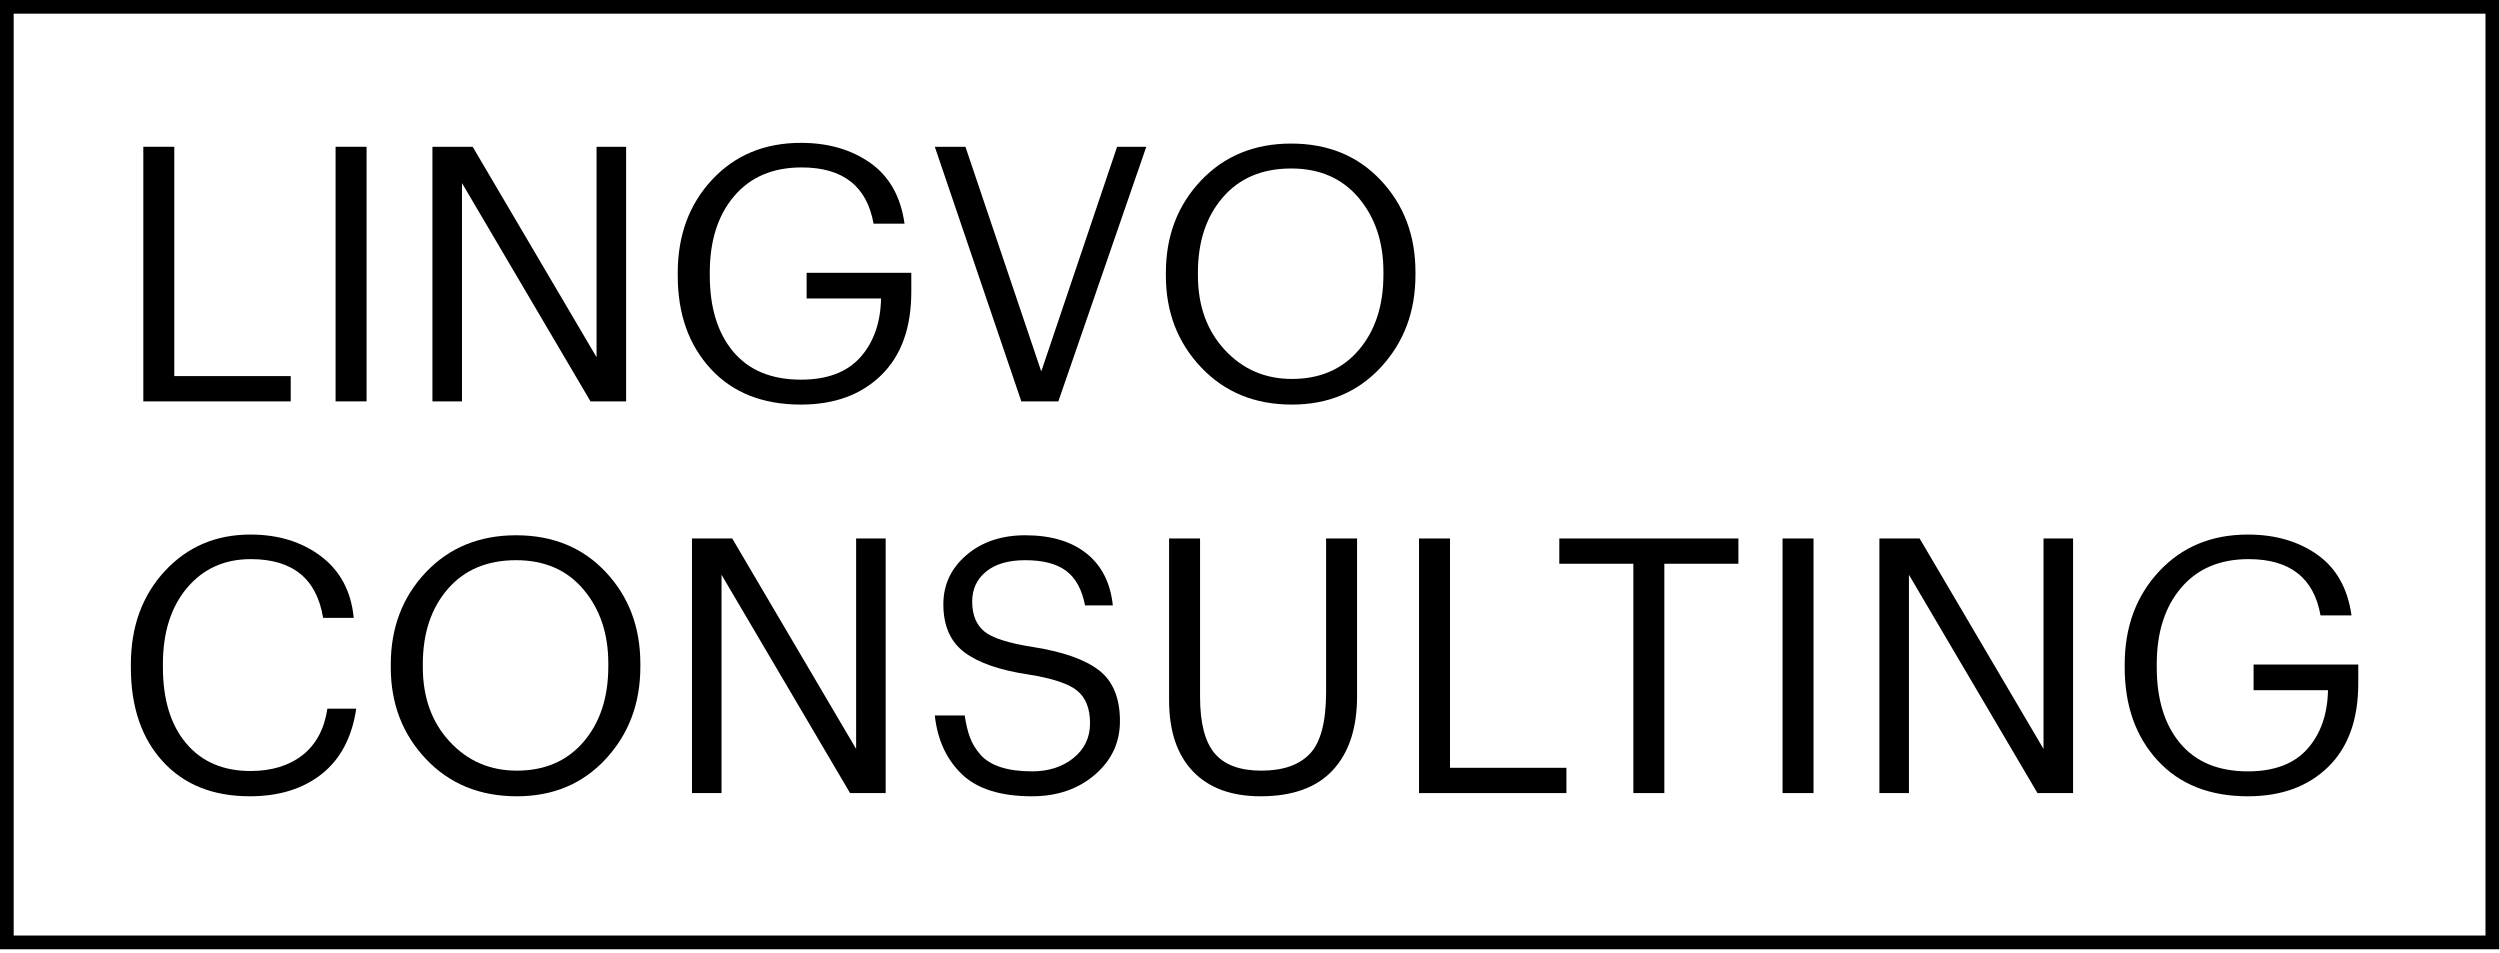 <?xml version="1.0" encoding="UTF-8" standalone="no"?> <svg xmlns="http://www.w3.org/2000/svg" xmlns:xlink="http://www.w3.org/1999/xlink" xmlns:serif="http://www.serif.com/" width="100%" height="100%" viewBox="0 0 761 290" xml:space="preserve" style="fill-rule:evenodd;clip-rule:evenodd;stroke-linejoin:round;stroke-miterlimit:2;"> <g transform="matrix(1,0,0,0.801,-20.232,-16.349)"> <path d="M780.979,20.401L20.232,20.401L20.232,381.148L780.979,381.148L780.979,20.401ZM776.813,25.601L776.813,375.949C776.813,375.949 84.594,375.949 24.398,375.949C24.398,375.949 24.398,25.601 24.398,25.601C82.036,25.601 719.175,25.601 776.813,25.601L776.813,25.601Z"></path> </g> <g transform="matrix(0.96,0,0,0.66,-4.562,11.65)"> <path d="M50.197,167.469L50.197,50.041L60.019,50.041L60.019,155.808L96.936,155.808L96.936,167.469L50.197,167.469Z" style="fill-rule:nonzero;"></path> <rect x="111.16" y="50.041" width="9.822" height="117.427" style="fill-rule:nonzero;"></rect> <path d="M141.868,167.469L141.868,50.041L154.625,50.041L193.913,147.104L193.913,50.041L203.283,50.041L203.283,167.469L191.993,167.469L151.238,66.793L151.238,167.469L141.868,167.469Z" style="fill-rule:nonzero;"></path> <path d="M258.715,168.947C246.597,168.947 237.058,163.445 230.096,152.441C223.134,141.437 219.653,127.122 219.653,109.494L219.653,108.18C219.653,90.881 223.284,76.565 230.547,65.233C237.81,53.901 247.199,48.235 258.715,48.235C267.37,48.235 274.708,51.328 280.729,57.514C286.75,63.7 290.363,73.034 291.567,85.516L281.745,85.516C279.638,68.216 272.036,59.567 258.94,59.567C249.834,59.567 242.702,63.974 237.547,72.788C232.391,81.602 229.813,93.344 229.813,108.016L229.813,109.33C229.813,124.22 232.297,135.963 237.264,144.558C242.232,153.153 249.382,157.45 258.715,157.45C267.069,157.45 273.353,154.001 277.568,147.104C281.783,140.206 283.966,131.173 284.116,120.005L260.521,120.005L260.521,108.18L293.712,108.18L293.712,116.884C293.712,133.527 290.532,146.365 284.172,155.397C277.813,164.43 269.327,168.947 258.715,168.947Z" style="fill-rule:nonzero;"></path> <path d="M328.597,167.469L301.163,50.041L310.872,50.041L334.919,153.673L358.966,50.041L368.223,50.041L340.338,167.469L328.597,167.469Z" style="fill-rule:nonzero;"></path> <path d="M414.397,157.122C423.278,157.122 430.334,152.688 435.565,143.819C440.796,134.95 443.411,123.344 443.411,109.001L443.411,107.687C443.411,94.001 440.796,82.642 435.565,73.609C430.334,64.576 423.203,60.059 414.171,60.059C404.989,60.059 397.764,64.494 392.495,73.362C387.227,82.231 384.593,93.782 384.593,108.016L384.593,109.33C384.593,123.344 387.434,134.813 393.116,143.737C398.799,152.66 405.892,157.122 414.397,157.122ZM414.397,168.947C402.656,168.947 393.06,163.226 385.609,151.784C378.158,140.343 374.432,126.246 374.432,109.494L374.432,108.18C374.432,91.209 378.139,77.03 385.552,65.643C392.966,54.257 402.506,48.563 414.171,48.563C425.837,48.563 435.32,54.229 442.621,65.561C449.922,76.893 453.572,90.99 453.572,107.852L453.572,109.165C453.572,126.027 449.922,140.206 442.621,151.702C435.32,163.198 425.912,168.947 414.397,168.947Z" style="fill-rule:nonzero;"></path> <path d="M83.953,349.604C72.287,349.604 63.086,344.239 56.35,333.509C49.614,322.779 46.246,308.327 46.246,290.151L46.246,288.838C46.246,271.429 49.821,257.086 56.971,245.808C64.121,234.531 73.19,228.892 84.179,228.892C92.984,228.892 100.435,232.232 106.532,238.91C112.628,245.589 116.09,255.06 116.918,267.323L107.209,267.323C105.177,249.257 97.538,240.224 84.291,240.224C75.937,240.224 69.201,244.631 64.083,253.445C58.965,262.259 56.406,274.002 56.406,288.673L56.406,289.987C56.406,304.987 58.871,316.73 63.801,325.215C68.731,333.701 75.523,337.944 84.179,337.944C90.877,337.944 96.371,335.507 100.661,330.635C104.951,325.763 107.585,318.619 108.564,309.203L117.708,309.203C116.354,322.451 112.703,332.496 106.758,339.34C100.812,346.183 93.21,349.604 83.953,349.604Z" style="fill-rule:nonzero;"></path> <path d="M168.624,337.779C177.505,337.779 184.561,333.345 189.792,324.476C195.023,315.608 197.638,304.002 197.638,289.659L197.638,288.345C197.638,274.659 195.023,263.299 189.792,254.266C184.561,245.233 177.43,240.717 168.398,240.717C159.216,240.717 151.991,245.151 146.722,254.02C141.454,262.889 138.82,274.44 138.82,288.673L138.82,289.987C138.82,304.002 141.661,315.471 147.343,324.394C153.026,333.318 160.119,337.779 168.624,337.779ZM168.624,349.604C156.883,349.604 147.287,343.883 139.836,332.442C132.385,321 128.659,306.903 128.659,290.151L128.659,288.838C128.659,271.867 132.366,257.688 139.779,246.301C147.193,234.914 156.733,229.221 168.398,229.221C180.064,229.221 189.547,234.887 196.848,246.219C204.149,257.551 207.799,271.648 207.799,288.509L207.799,289.823C207.799,306.684 204.149,320.863 196.848,332.36C189.547,343.856 180.139,349.604 168.624,349.604Z" style="fill-rule:nonzero;"></path> <path d="M224.169,348.126L224.169,230.699L236.926,230.699L276.213,327.761L276.213,230.699L285.584,230.699L285.584,348.126L274.294,348.126L233.539,247.451L233.539,348.126L224.169,348.126Z" style="fill-rule:nonzero;"></path> <path d="M331.984,349.604C321.974,349.604 314.541,346.183 309.687,339.34C304.832,332.496 301.991,323.491 301.163,312.323L310.646,312.323C311.023,316.155 311.568,319.495 312.283,322.341C312.998,325.188 314.109,327.871 315.614,330.389C317.119,332.907 319.245,334.823 321.992,336.137C324.74,337.451 328.07,338.108 331.984,338.108C337.252,338.108 341.636,336.055 345.136,331.949C348.636,327.843 350.386,322.506 350.386,315.936C350.386,309.148 349.031,304.139 346.321,300.909C343.612,297.679 338.456,295.188 330.855,293.436C321.748,291.465 314.974,288.044 310.534,283.172C306.093,278.299 303.873,270.936 303.873,261.082C303.873,251.994 306.319,244.412 311.211,238.336C316.103,232.259 322.312,229.221 329.839,229.221C337.967,229.221 344.44,232.013 349.257,237.597C354.073,243.181 356.858,251.173 357.611,261.575L348.805,261.575C347.827,254.239 345.832,248.929 342.822,245.644C339.811,242.359 335.483,240.717 329.839,240.717C324.495,240.717 320.355,242.469 317.42,245.972C314.485,249.476 313.017,254.075 313.017,259.768C313.017,265.9 314.297,270.498 316.856,273.564C319.415,276.63 324.608,279.038 332.435,280.79C341.918,282.98 348.861,286.566 353.264,291.547C357.667,296.529 359.869,304.33 359.869,314.951C359.869,324.805 357.216,333.044 351.91,339.668C346.604,346.292 339.962,349.604 331.984,349.604Z" style="fill-rule:nonzero;"></path> <path d="M404.462,349.604C395.205,349.604 388.055,345.772 383.012,338.108C377.97,330.444 375.448,319.495 375.448,305.261L375.448,230.699L385.27,230.699L385.27,303.619C385.27,315.772 386.813,324.504 389.899,329.814C392.985,335.124 397.914,337.779 404.688,337.779C411.612,337.779 416.768,335.152 420.155,329.896C423.542,324.641 425.235,315.17 425.235,301.484L425.235,230.699L435.057,230.699L435.057,303.454C435.057,318.126 432.498,329.486 427.38,337.533C422.262,345.58 414.623,349.604 404.462,349.604Z" style="fill-rule:nonzero;"></path> <path d="M454.701,348.126L454.701,230.699L464.523,230.699L464.523,336.465L501.439,336.465L501.439,348.126L454.701,348.126Z" style="fill-rule:nonzero;"></path> <path d="M522.664,348.126L522.664,242.359L499.182,242.359L499.182,230.699L555.968,230.699L555.968,242.359L532.486,242.359L532.486,348.126L522.664,348.126Z" style="fill-rule:nonzero;"></path> <rect x="569.967" y="230.699" width="9.822" height="117.427" style="fill-rule:nonzero;"></rect> <path d="M600.674,348.126L600.674,230.699L613.432,230.699L652.719,327.761L652.719,230.699L662.089,230.699L662.089,348.126L650.8,348.126L610.045,247.451L610.045,348.126L600.674,348.126Z" style="fill-rule:nonzero;"></path> <path d="M717.521,349.604C705.404,349.604 695.864,344.102 688.902,333.099C681.94,322.095 678.459,307.779 678.459,290.151L678.459,288.838C678.459,271.538 682.091,257.223 689.354,245.89C696.617,234.558 706.006,228.892 717.521,228.892C726.176,228.892 733.514,231.985 739.536,238.171C745.557,244.358 749.169,253.691 750.374,266.173L740.552,266.173C738.444,248.874 730.843,240.224 717.747,240.224C708.64,240.224 701.509,244.631 696.353,253.445C691.198,262.259 688.62,274.002 688.62,288.673L688.62,289.987C688.62,304.878 691.103,316.621 696.071,325.215C701.038,333.81 708.188,338.108 717.521,338.108C725.875,338.108 732.16,334.659 736.374,327.761C740.589,320.863 742.772,311.83 742.922,300.662L719.327,300.662L719.327,288.838L752.519,288.838L752.519,297.542C752.519,314.184 749.339,327.022 742.979,336.055C736.619,345.088 728.133,349.604 717.521,349.604Z" style="fill-rule:nonzero;"></path> </g> </svg> 